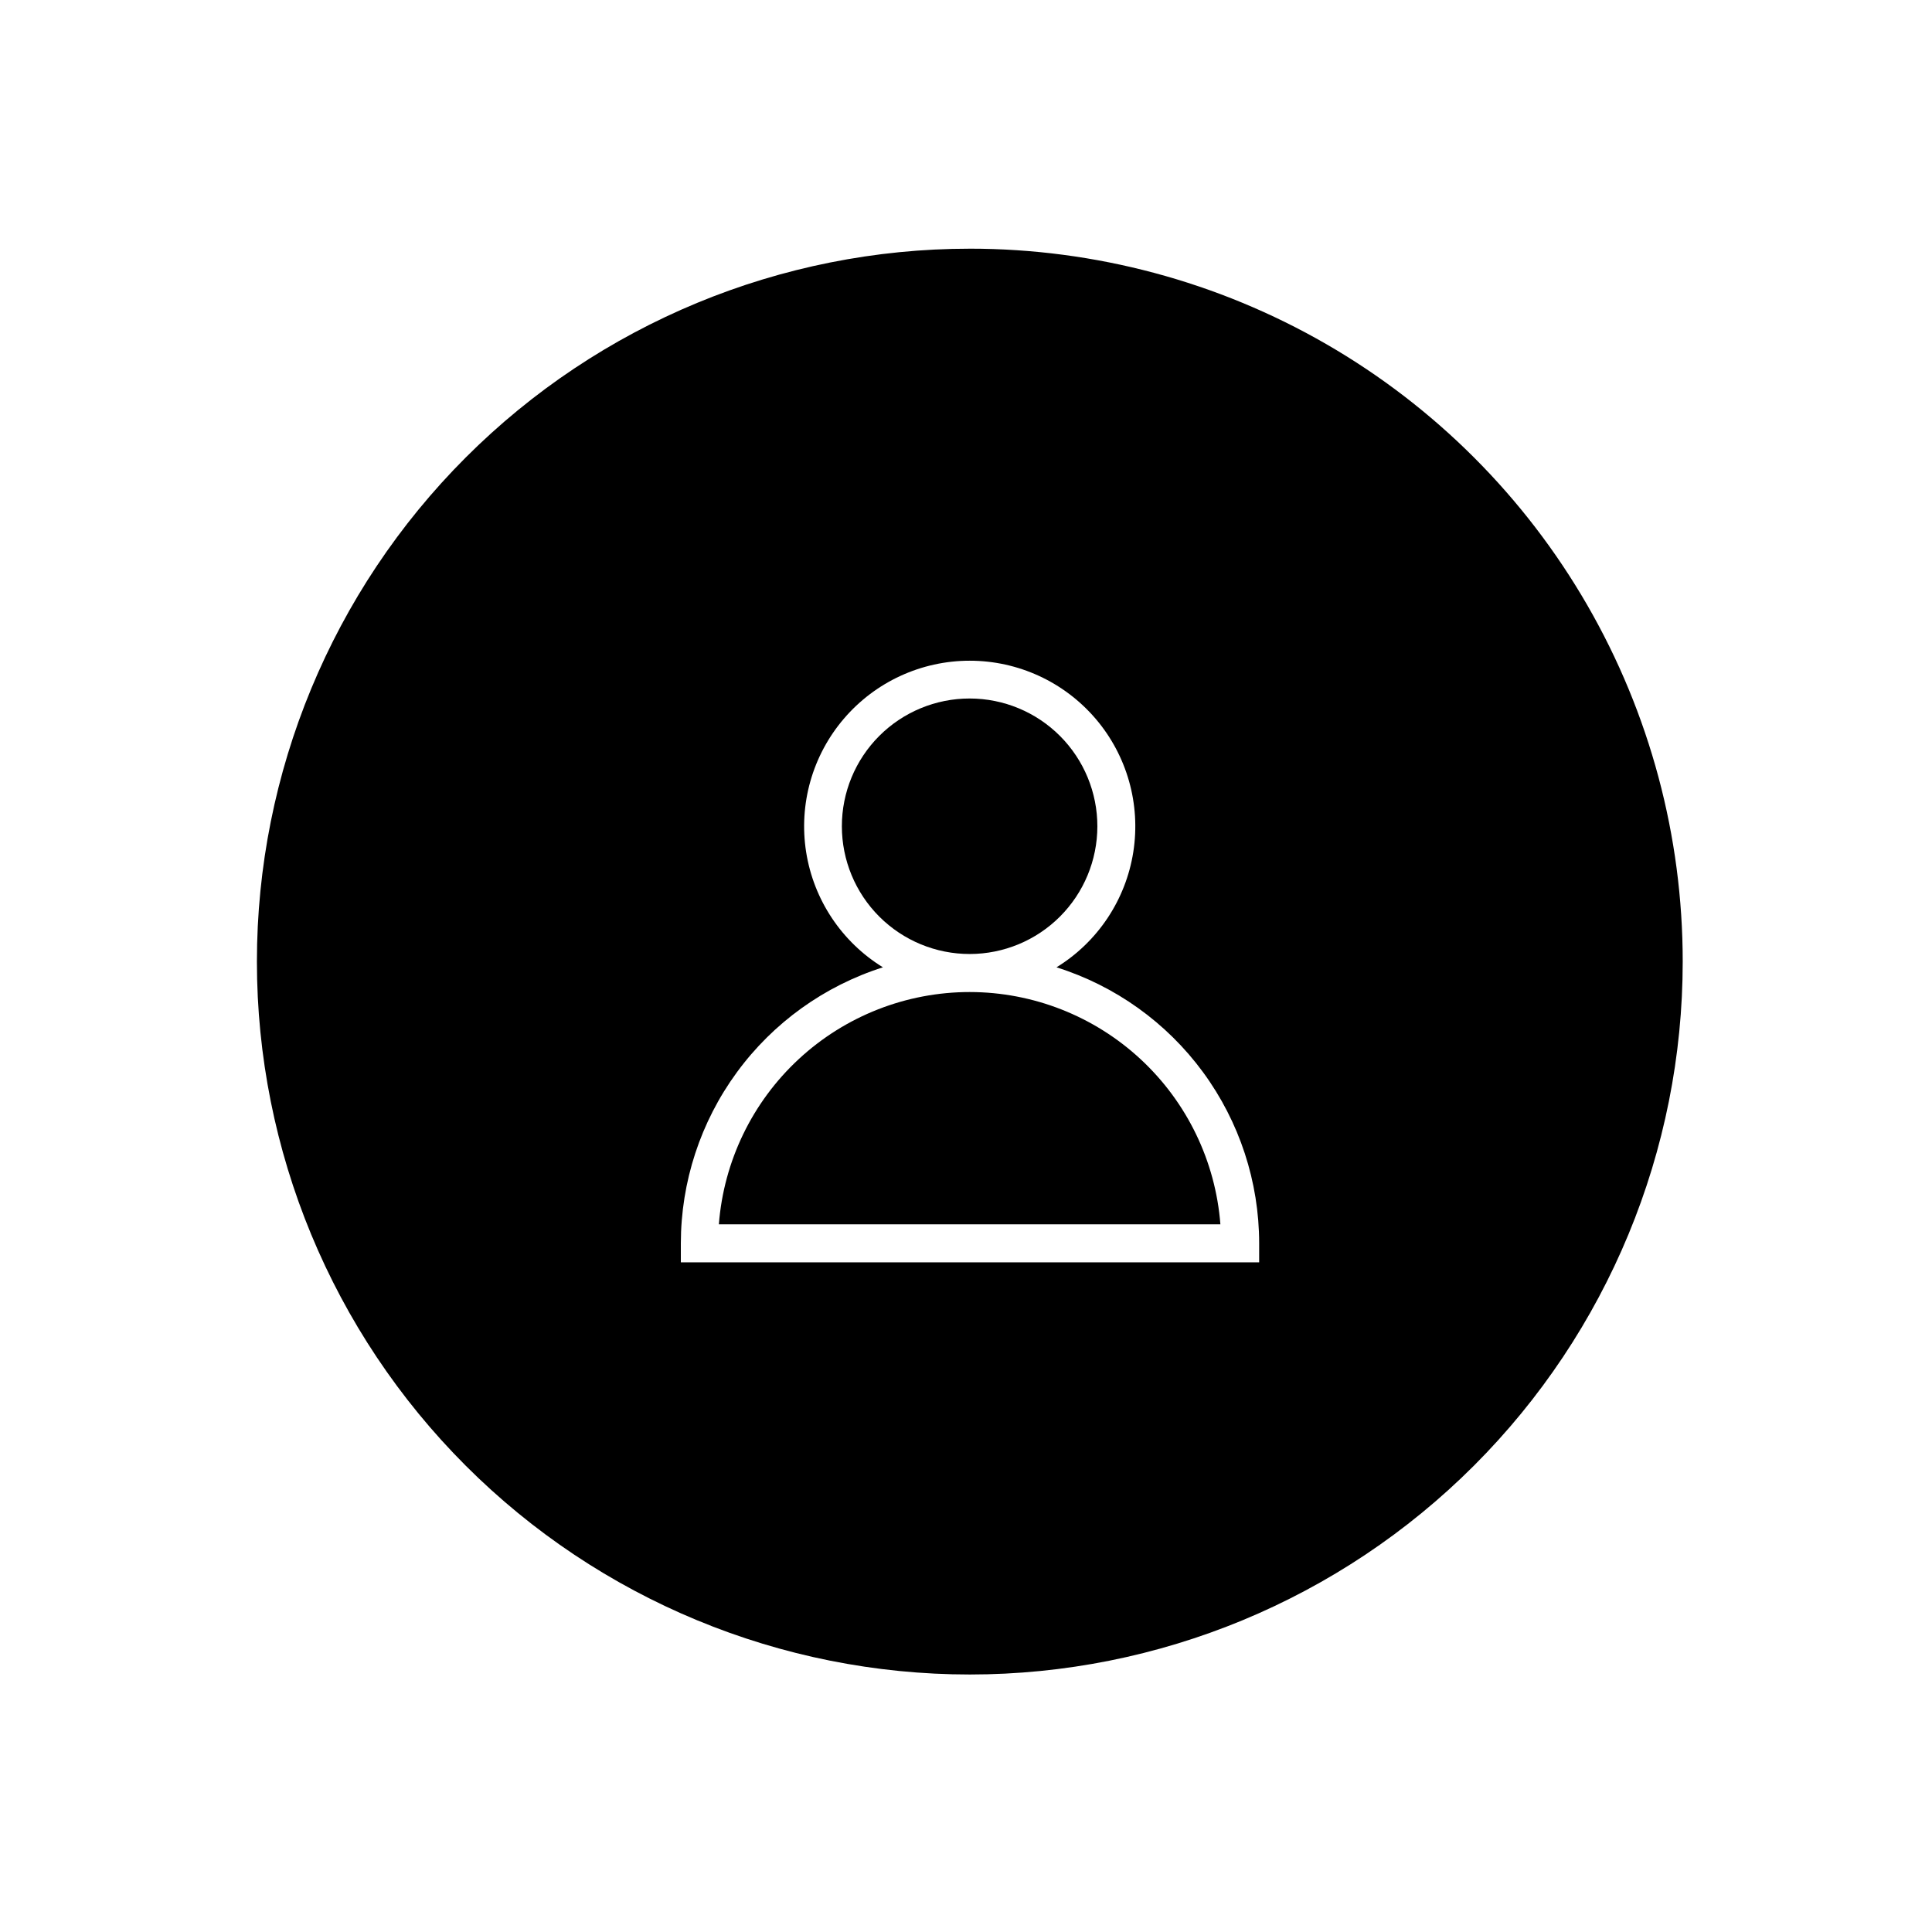 <?xml version="1.0" encoding="UTF-8"?>
<!-- Uploaded to: SVG Repo, www.svgrepo.com, Generator: SVG Repo Mixer Tools -->
<svg fill="#000000" width="800px" height="800px" version="1.1" viewBox="144 144 512 512" xmlns="http://www.w3.org/2000/svg">
 <g>
  <path d="m401.01 396.82c-8.988 0.012-17.609-3.547-23.969-9.891-6.359-6.348-9.934-14.965-9.938-23.949-0.008-8.984 3.562-17.602 9.914-23.957 6.356-6.352 14.973-9.918 23.957-9.914 8.984 0.004 17.602 3.578 23.945 9.938 6.348 6.363 9.906 14.984 9.895 23.969-0.016 8.961-3.578 17.551-9.918 23.891-6.336 6.336-14.926 9.902-23.887 9.914z"/>
  <path d="m401.01 406.9c-16.801 0-32.984 6.34-45.312 17.754-12.328 11.414-19.898 27.059-21.191 43.809h132.91c-1.293-16.73-8.848-32.363-21.156-43.773-12.309-11.414-28.465-17.766-45.246-17.789zm0 0c-16.801 0-32.984 6.34-45.312 17.754-12.328 11.414-19.898 27.059-21.191 43.809h132.91c-1.293-16.73-8.848-32.363-21.156-43.773-12.309-11.414-28.465-17.766-45.246-17.789zm0 0c-16.801 0-32.984 6.34-45.312 17.754-12.328 11.414-19.898 27.059-21.191 43.809h132.91c-1.293-16.73-8.848-32.363-21.156-43.773-12.309-11.414-28.465-17.766-45.246-17.789zm0 0c-16.801 0-32.984 6.34-45.312 17.754-12.328 11.414-19.898 27.059-21.191 43.809h132.91c-1.293-16.73-8.848-32.363-21.156-43.773-12.309-11.414-28.465-17.766-45.246-17.789zm0 0c-16.801 0-32.984 6.34-45.312 17.754-12.328 11.414-19.898 27.059-21.191 43.809h132.91c-1.293-16.73-8.848-32.363-21.156-43.773-12.309-11.414-28.465-17.766-45.246-17.789zm0 0c-16.801 0-32.984 6.34-45.312 17.754-12.328 11.414-19.898 27.059-21.191 43.809h132.91c-1.293-16.73-8.848-32.363-21.156-43.773-12.309-11.414-28.465-17.766-45.246-17.789zm0 0c-16.801 0-32.984 6.34-45.312 17.754-12.328 11.414-19.898 27.059-21.191 43.809h132.91c-1.293-16.73-8.848-32.363-21.156-43.773-12.309-11.414-28.465-17.766-45.246-17.789zm0 0c-16.801 0-32.984 6.34-45.312 17.754-12.328 11.414-19.898 27.059-21.191 43.809h132.91c-1.293-16.73-8.848-32.363-21.156-43.773-12.309-11.414-28.465-17.766-45.246-17.789zm0 0c-16.801 0-32.984 6.34-45.312 17.754-12.328 11.414-19.898 27.059-21.191 43.809h132.91c-1.293-16.73-8.848-32.363-21.156-43.773-12.309-11.414-28.465-17.766-45.246-17.789zm0 0c-16.801 0-32.984 6.34-45.312 17.754-12.328 11.414-19.898 27.059-21.191 43.809h132.91c-1.293-16.73-8.848-32.363-21.156-43.773-12.309-11.414-28.465-17.766-45.246-17.789zm0 0c-16.801 0-32.984 6.34-45.312 17.754-12.328 11.414-19.898 27.059-21.191 43.809h132.91c-1.293-16.73-8.848-32.363-21.156-43.773-12.309-11.414-28.465-17.766-45.246-17.789zm0 0c-16.801 0-32.984 6.34-45.312 17.754-12.328 11.414-19.898 27.059-21.191 43.809h132.91c-1.293-16.73-8.848-32.363-21.156-43.773-12.309-11.414-28.465-17.766-45.246-17.789zm0 0c-16.801 0-32.984 6.34-45.312 17.754-12.328 11.414-19.898 27.059-21.191 43.809h132.91c-1.293-16.73-8.848-32.363-21.156-43.773-12.309-11.414-28.465-17.766-45.246-17.789zm0 0c-16.801 0-32.984 6.34-45.312 17.754-12.328 11.414-19.898 27.059-21.191 43.809h132.91c-1.293-16.73-8.848-32.363-21.156-43.773-12.309-11.414-28.465-17.766-45.246-17.789zm0-196.99v-0.004c-50.109 0-98.164 19.906-133.59 55.336-35.43 35.434-55.336 83.488-55.336 133.59 0 50.105 19.906 98.16 55.336 133.59 35.43 35.43 83.484 55.336 133.59 55.336 50.105 0 98.16-19.906 133.59-55.336 35.434-35.434 55.336-83.488 55.336-133.59 0.012-33.168-8.715-65.75-25.297-94.477-16.578-28.723-40.43-52.574-69.156-69.156-28.723-16.578-61.309-25.305-94.473-25.297zm76.68 268.63h-153.26v-5.039c0.016-16.297 5.211-32.168 14.84-45.316 9.625-13.152 23.184-22.898 38.715-27.836-10.922-6.723-18.359-17.891-20.352-30.562-1.988-12.672 1.664-25.582 10.004-35.328 8.336-9.75 20.52-15.363 33.348-15.363s25.012 5.613 33.352 15.363c8.336 9.746 11.988 22.656 10 35.328-1.992 12.672-9.426 23.84-20.352 30.562 15.566 4.898 29.168 14.629 38.828 27.785 9.656 13.156 14.867 29.047 14.879 45.367zm-76.68-71.641c-16.801 0-32.984 6.34-45.312 17.754-12.328 11.414-19.898 27.059-21.191 43.809h132.91c-1.293-16.73-8.848-32.363-21.156-43.773-12.309-11.414-28.465-17.766-45.246-17.789zm0 0c-16.801 0-32.984 6.34-45.312 17.754-12.328 11.414-19.898 27.059-21.191 43.809h132.91c-1.293-16.73-8.848-32.363-21.156-43.773-12.309-11.414-28.465-17.766-45.246-17.789zm0 0c-16.801 0-32.984 6.34-45.312 17.754-12.328 11.414-19.898 27.059-21.191 43.809h132.91c-1.293-16.73-8.848-32.363-21.156-43.773-12.309-11.414-28.465-17.766-45.246-17.789zm0 0c-16.801 0-32.984 6.34-45.312 17.754-12.328 11.414-19.898 27.059-21.191 43.809h132.91c-1.293-16.73-8.848-32.363-21.156-43.773-12.309-11.414-28.465-17.766-45.246-17.789zm0 0c-16.801 0-32.984 6.34-45.312 17.754-12.328 11.414-19.898 27.059-21.191 43.809h132.91c-1.293-16.73-8.848-32.363-21.156-43.773-12.309-11.414-28.465-17.766-45.246-17.789zm0 0c-16.801 0-32.984 6.34-45.312 17.754-12.328 11.414-19.898 27.059-21.191 43.809h132.91c-1.293-16.73-8.848-32.363-21.156-43.773-12.309-11.414-28.465-17.766-45.246-17.789zm0 0c-16.801 0-32.984 6.34-45.312 17.754-12.328 11.414-19.898 27.059-21.191 43.809h132.91c-1.293-16.73-8.848-32.363-21.156-43.773-12.309-11.414-28.465-17.766-45.246-17.789zm0 0c-16.801 0-32.984 6.34-45.312 17.754-12.328 11.414-19.898 27.059-21.191 43.809h132.91c-1.293-16.73-8.848-32.363-21.156-43.773-12.309-11.414-28.465-17.766-45.246-17.789zm0 0c-16.801 0-32.984 6.34-45.312 17.754-12.328 11.414-19.898 27.059-21.191 43.809h132.91c-1.293-16.73-8.848-32.363-21.156-43.773-12.309-11.414-28.465-17.766-45.246-17.789zm0 0c-16.801 0-32.984 6.34-45.312 17.754-12.328 11.414-19.898 27.059-21.191 43.809h132.91c-1.293-16.73-8.848-32.363-21.156-43.773-12.309-11.414-28.465-17.766-45.246-17.789zm0 0c-16.801 0-32.984 6.34-45.312 17.754-12.328 11.414-19.898 27.059-21.191 43.809h132.91c-1.293-16.73-8.848-32.363-21.156-43.773-12.309-11.414-28.465-17.766-45.246-17.789zm0 0c-16.801 0-32.984 6.34-45.312 17.754-12.328 11.414-19.898 27.059-21.191 43.809h132.91c-1.293-16.73-8.848-32.363-21.156-43.773-12.309-11.414-28.465-17.766-45.246-17.789zm0 0c-16.801 0-32.984 6.34-45.312 17.754-12.328 11.414-19.898 27.059-21.191 43.809h132.91c-1.293-16.73-8.848-32.363-21.156-43.773-12.309-11.414-28.465-17.766-45.246-17.789z"/>
 </g>
</svg>